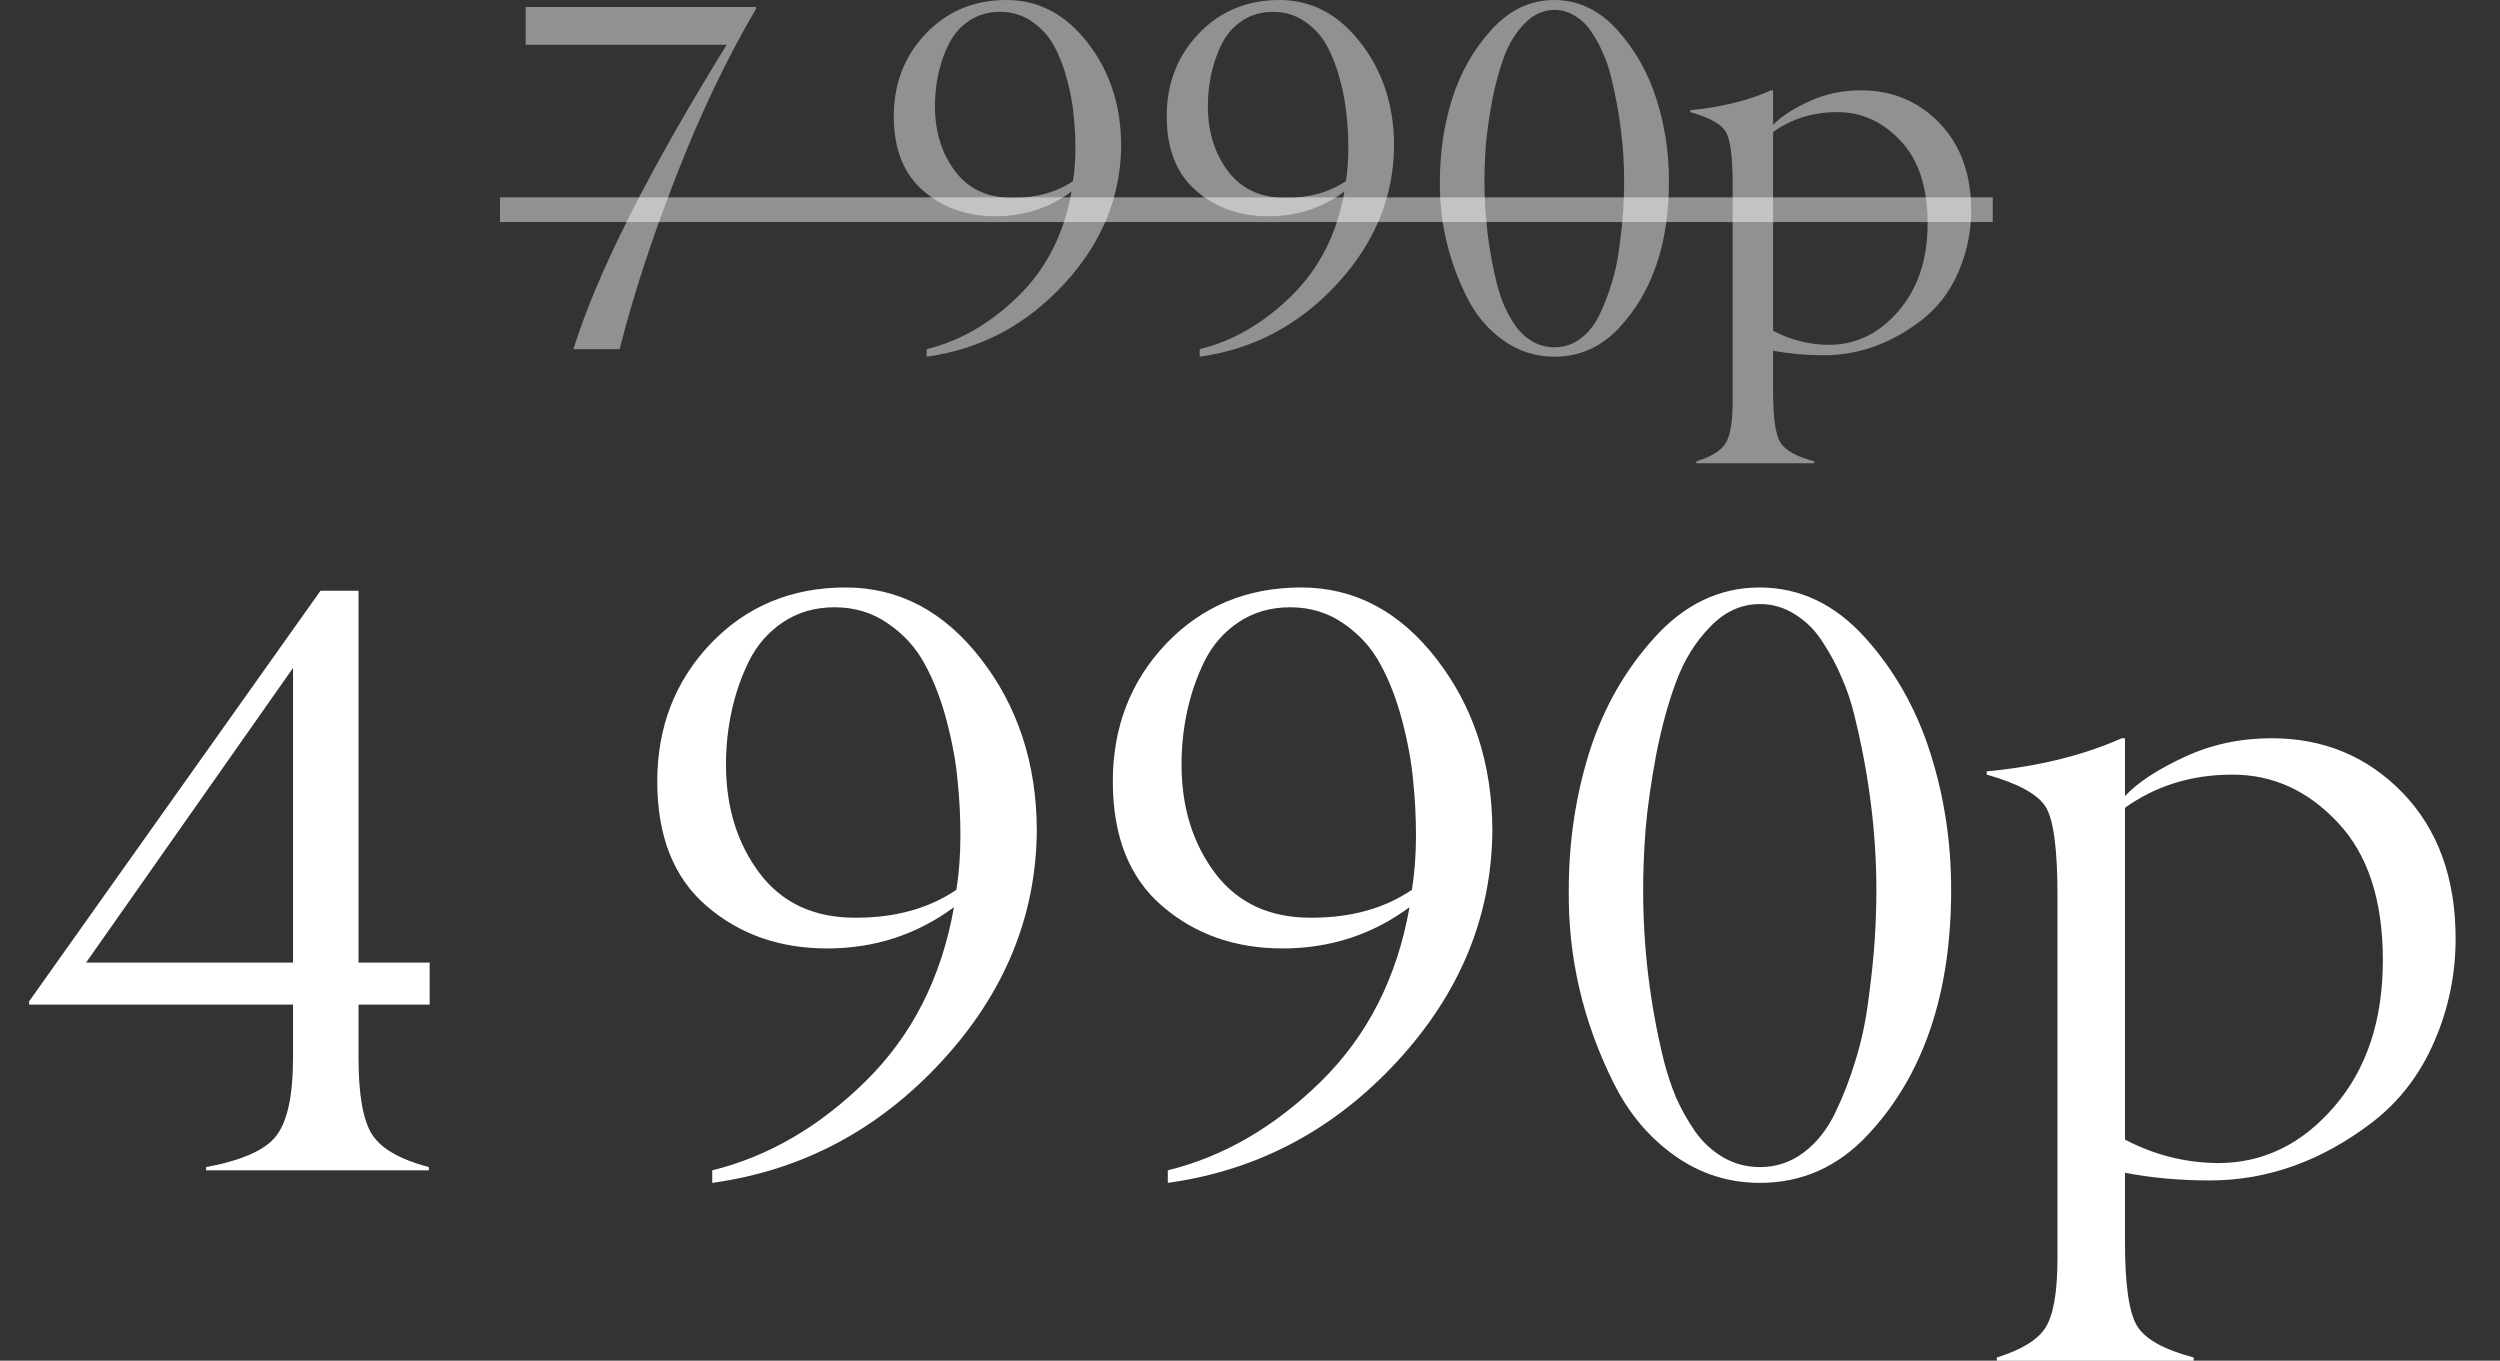 <?xml version="1.0" encoding="UTF-8"?> <svg xmlns="http://www.w3.org/2000/svg" width="305" height="166" viewBox="0 0 305 166" fill="none"><rect x="0" y="0" width="305" height="166" fill="#333333" stroke="none"/><path d="M35.752 129.023V122.563H3.551V122.169L39.105 72.067H43.74V117.434H52.419V122.563H43.74V129.023C43.74 133.593 44.299 136.732 45.417 138.442C46.535 140.151 48.836 141.466 52.321 142.387V142.781H25.149V142.387C29.555 141.565 32.415 140.283 33.73 138.54C35.078 136.765 35.752 133.593 35.752 129.023ZM10.504 117.434H35.752V81.486L10.504 117.434ZM104.448 111.961C109.248 111.961 113.325 110.827 116.678 108.558C117.007 106.487 117.171 104.268 117.171 101.901C117.171 99.665 117.056 97.446 116.826 95.244C116.629 93.008 116.185 90.575 115.494 87.945C114.804 85.315 113.916 83.014 112.832 81.042C111.78 79.069 110.3 77.425 108.393 76.11C106.487 74.763 104.3 74.088 101.835 74.088C99.435 74.088 97.331 74.697 95.523 75.913C93.748 77.097 92.367 78.675 91.38 80.647C90.427 82.587 89.72 84.625 89.26 86.762C88.8 88.866 88.57 91.036 88.57 93.271C88.57 98.498 89.951 102.937 92.712 106.586C95.474 110.202 99.386 111.994 104.448 111.961ZM116.382 110.679C111.845 114.032 106.684 115.709 100.898 115.709C95.112 115.709 90.213 113.983 86.203 110.531C82.192 107.079 80.186 102.016 80.186 95.342C80.186 88.702 82.356 83.096 86.696 78.527C91.068 73.957 96.558 71.672 103.166 71.672C109.676 71.672 115.182 74.582 119.686 80.401C124.19 86.219 126.458 93.173 126.491 101.26C126.425 111.747 122.563 121.149 114.903 129.467C107.177 137.85 97.841 142.798 86.893 144.31V142.781C93.698 141.105 99.928 137.488 105.583 131.932C111.27 126.344 114.87 119.259 116.382 110.679ZM160.026 111.961C164.826 111.961 168.902 110.827 172.255 108.558C172.584 106.487 172.749 104.268 172.749 101.901C172.749 99.665 172.634 97.446 172.403 95.244C172.206 93.008 171.762 90.575 171.072 87.945C170.382 85.315 169.494 83.014 168.409 81.042C167.357 79.069 165.878 77.425 163.971 76.11C162.064 74.763 159.878 74.088 157.412 74.088C155.012 74.088 152.908 74.697 151.1 75.913C149.325 77.097 147.944 78.675 146.958 80.647C146.005 82.587 145.298 84.625 144.838 86.762C144.377 88.866 144.147 91.036 144.147 93.271C144.147 98.498 145.528 102.937 148.289 106.586C151.051 110.202 154.963 111.994 160.026 111.961ZM171.96 110.679C167.423 114.032 162.261 115.709 156.475 115.709C150.689 115.709 145.791 113.983 141.78 110.531C137.769 107.079 135.764 102.016 135.764 95.342C135.764 88.702 137.934 83.096 142.273 78.527C146.646 73.957 152.136 71.672 158.744 71.672C165.253 71.672 170.76 74.582 175.264 80.401C179.767 86.219 182.036 93.173 182.069 101.26C182.003 111.747 178.14 121.149 170.48 129.467C162.755 137.85 153.418 142.798 142.471 144.31V142.781C149.276 141.105 155.506 137.488 161.16 131.932C166.848 126.344 170.447 119.259 171.96 110.679ZM214.716 142.387C216.688 142.387 218.464 141.795 220.042 140.611C221.62 139.428 222.902 137.817 223.888 135.779C224.874 133.741 225.713 131.571 226.403 129.27C227.126 126.935 227.652 124.42 227.981 121.725C228.343 119.029 228.589 116.645 228.721 114.574C228.852 112.503 228.918 110.514 228.918 108.607C228.918 101.572 228.014 94.422 226.206 87.156C225.844 85.644 225.351 84.181 224.726 82.768C224.135 81.321 223.378 79.891 222.458 78.477C221.57 77.031 220.452 75.88 219.105 75.025C217.757 74.138 216.294 73.694 214.716 73.694C212.447 73.694 210.426 74.615 208.65 76.456C206.875 78.264 205.494 80.483 204.508 83.113C203.522 85.743 202.7 88.751 202.042 92.137C201.418 95.49 200.99 98.498 200.76 101.161C200.563 103.824 200.464 106.306 200.464 108.607C200.464 115.61 201.303 122.53 202.979 129.368C203.374 130.913 203.867 132.409 204.459 133.856C205.083 135.269 205.856 136.65 206.776 137.998C207.697 139.313 208.848 140.381 210.228 141.203C211.609 141.992 213.105 142.387 214.716 142.387ZM214.716 144.31C210.869 144.31 207.385 143.192 204.261 140.957C201.138 138.721 198.673 135.779 196.865 132.13C193.117 124.634 191.292 116.777 191.391 108.558C191.391 102.706 192.229 97.101 193.906 91.743C195.615 86.384 198.262 81.732 201.845 77.787C205.527 73.71 209.801 71.672 214.666 71.672C219.565 71.672 223.855 73.71 227.537 77.787C231.12 81.765 233.767 86.433 235.476 91.792C237.186 97.118 238.041 102.706 238.041 108.558C238.041 121.248 234.655 131.209 227.882 138.442C224.233 142.354 219.844 144.31 214.716 144.31ZM285.235 100.372C281.586 96.46 277.296 94.504 272.364 94.504C267.4 94.504 263.028 95.852 259.247 98.548V139.033C262.831 140.907 266.611 141.861 270.589 141.894C276.112 141.894 280.846 139.592 284.791 134.99C288.736 130.42 290.709 124.47 290.709 117.139C290.709 109.84 288.884 104.252 285.235 100.372ZM259.247 143.077V151.559C259.247 156.753 259.74 160.156 260.727 161.767C261.713 163.378 264.014 164.66 267.63 165.613V166.008H243.615V165.613C246.672 164.66 248.661 163.427 249.582 161.915C250.535 160.369 251.012 157.559 251.012 153.482V109.249C251.012 103.594 250.535 99.994 249.582 98.449C248.628 96.904 246.229 95.589 242.382 94.504V94.109C248.628 93.518 254.119 92.17 258.853 90.066H259.247V97.118C260.825 95.441 263.258 93.847 266.545 92.334C269.8 90.822 273.334 90.066 277.148 90.066C283.493 90.066 288.818 92.285 293.125 96.723C297.432 101.194 299.585 107.128 299.585 114.525C299.585 118.897 298.714 123.089 296.971 127.1C295.229 131.111 292.714 134.382 289.427 136.913C283.246 141.647 276.638 144.014 269.603 144.014C265.921 144.014 262.469 143.702 259.247 143.077Z" fill="white"></path><path d="M88.653 5.466H64.132V0.857H92.228V1.093C88.683 7.12 85.443 13.905 82.508 21.449C79.514 29.131 77.21 36.182 75.595 42.602H69.952C72.847 33.326 79.081 20.947 88.653 5.466ZM123.576 24.138C126.452 24.138 128.894 23.458 130.903 22.099C131.1 20.858 131.199 19.529 131.199 18.111C131.199 16.771 131.13 15.442 130.992 14.122C130.874 12.783 130.608 11.325 130.194 9.75C129.781 8.174 129.249 6.795 128.599 5.614C127.969 4.432 127.082 3.447 125.94 2.659C124.798 1.852 123.488 1.448 122.011 1.448C120.573 1.448 119.312 1.812 118.229 2.541C117.165 3.25 116.338 4.195 115.747 5.377C115.176 6.539 114.753 7.76 114.477 9.041C114.201 10.301 114.063 11.601 114.063 12.94C114.063 16.072 114.89 18.731 116.545 20.917C118.199 23.084 120.543 24.157 123.576 24.138ZM130.726 23.369C128.008 25.378 124.916 26.383 121.449 26.383C117.983 26.383 115.048 25.349 112.645 23.281C110.242 21.213 109.041 18.18 109.041 14.181C109.041 10.203 110.341 6.845 112.941 4.107C115.56 1.369 118.849 0 122.808 0C126.708 0 130.007 1.743 132.705 5.229C135.404 8.716 136.763 12.881 136.783 17.727C136.743 24.01 134.429 29.643 129.84 34.626C125.211 39.648 119.617 42.612 113.059 43.518V42.602C117.136 41.598 120.868 39.431 124.256 36.103C127.663 32.755 129.82 28.51 130.726 23.369ZM156.874 24.138C159.749 24.138 162.191 23.458 164.2 22.099C164.397 20.858 164.496 19.529 164.496 18.111C164.496 16.771 164.427 15.442 164.289 14.122C164.171 12.783 163.905 11.325 163.491 9.75C163.078 8.174 162.546 6.795 161.896 5.614C161.266 4.432 160.379 3.447 159.237 2.659C158.095 1.852 156.785 1.448 155.308 1.448C153.87 1.448 152.609 1.812 151.526 2.541C150.463 3.25 149.635 4.195 149.044 5.377C148.473 6.539 148.05 7.76 147.774 9.041C147.498 10.301 147.36 11.601 147.36 12.94C147.36 16.072 148.188 18.731 149.842 20.917C151.497 23.084 153.84 24.157 156.874 24.138ZM164.023 23.369C161.305 25.378 158.213 26.383 154.746 26.383C151.28 26.383 148.345 25.349 145.942 23.281C143.539 21.213 142.338 18.18 142.338 14.181C142.338 10.203 143.638 6.845 146.238 4.107C148.857 1.369 152.147 0 156.105 0C160.005 0 163.304 1.743 166.003 5.229C168.701 8.716 170.06 12.881 170.08 17.727C170.04 24.01 167.726 29.643 163.137 34.626C158.508 39.648 152.915 42.612 146.356 43.518V42.602C150.433 41.598 154.165 39.431 157.553 36.103C160.96 32.755 163.117 28.51 164.023 23.369ZM189.639 42.366C190.821 42.366 191.884 42.012 192.83 41.303C193.775 40.594 194.543 39.629 195.134 38.407C195.725 37.186 196.227 35.886 196.641 34.508C197.074 33.109 197.389 31.602 197.586 29.987C197.803 28.372 197.951 26.944 198.029 25.703C198.108 24.463 198.148 23.271 198.148 22.129C198.148 17.914 197.606 13.63 196.523 9.277C196.306 8.371 196.011 7.495 195.636 6.648C195.282 5.781 194.829 4.924 194.277 4.077C193.746 3.211 193.076 2.521 192.268 2.009C191.461 1.477 190.584 1.212 189.639 1.212C188.28 1.212 187.069 1.763 186.005 2.866C184.941 3.949 184.114 5.279 183.523 6.854C182.932 8.43 182.44 10.232 182.046 12.261C181.672 14.27 181.416 16.072 181.278 17.668C181.16 19.263 181.101 20.75 181.101 22.129C181.101 26.324 181.603 30.47 182.607 34.567C182.844 35.492 183.139 36.389 183.494 37.255C183.868 38.102 184.331 38.929 184.882 39.737C185.434 40.525 186.123 41.165 186.95 41.657C187.778 42.13 188.674 42.366 189.639 42.366ZM189.639 43.518C187.335 43.518 185.247 42.849 183.376 41.509C181.505 40.17 180.027 38.407 178.944 36.221C176.699 31.73 175.606 27.023 175.665 22.099C175.665 18.593 176.167 15.235 177.171 12.025C178.196 8.814 179.781 6.027 181.928 3.664C184.134 1.221 186.694 0 189.609 0C192.544 0 195.114 1.221 197.32 3.664C199.467 6.047 201.053 8.844 202.077 12.054C203.101 15.245 203.613 18.593 203.613 22.099C203.613 29.702 201.585 35.67 197.527 40.003C195.341 42.346 192.712 43.518 189.639 43.518ZM231.888 17.195C229.702 14.851 227.131 13.679 224.177 13.679C221.203 13.679 218.583 14.487 216.318 16.102V40.357C218.465 41.48 220.73 42.051 223.113 42.071C226.422 42.071 229.259 40.692 231.622 37.935C233.986 35.197 235.167 31.632 235.167 27.24C235.167 22.867 234.074 19.519 231.888 17.195ZM216.318 42.78V47.861C216.318 50.973 216.614 53.012 217.205 53.977C217.795 54.942 219.174 55.71 221.341 56.281V56.518H206.953V56.281C208.785 55.71 209.976 54.972 210.528 54.066C211.099 53.14 211.384 51.456 211.384 49.014V22.513C211.384 19.125 211.099 16.968 210.528 16.043C209.956 15.117 208.519 14.329 206.214 13.679V13.443C209.956 13.088 213.246 12.281 216.082 11.02H216.318V15.245C217.264 14.24 218.721 13.285 220.691 12.379C222.641 11.473 224.758 11.02 227.043 11.02C230.844 11.02 234.035 12.35 236.615 15.008C239.195 17.687 240.485 21.242 240.485 25.674C240.485 28.293 239.963 30.805 238.919 33.208C237.876 35.611 236.369 37.57 234.399 39.087C230.696 41.923 226.737 43.341 222.523 43.341C220.317 43.341 218.248 43.154 216.318 42.78Z" fill="white" fill-opacity="0.46"></path><path d="M61 24.078H243.115V27.092H61V24.078Z" fill="white" fill-opacity="0.46"></path></svg> 